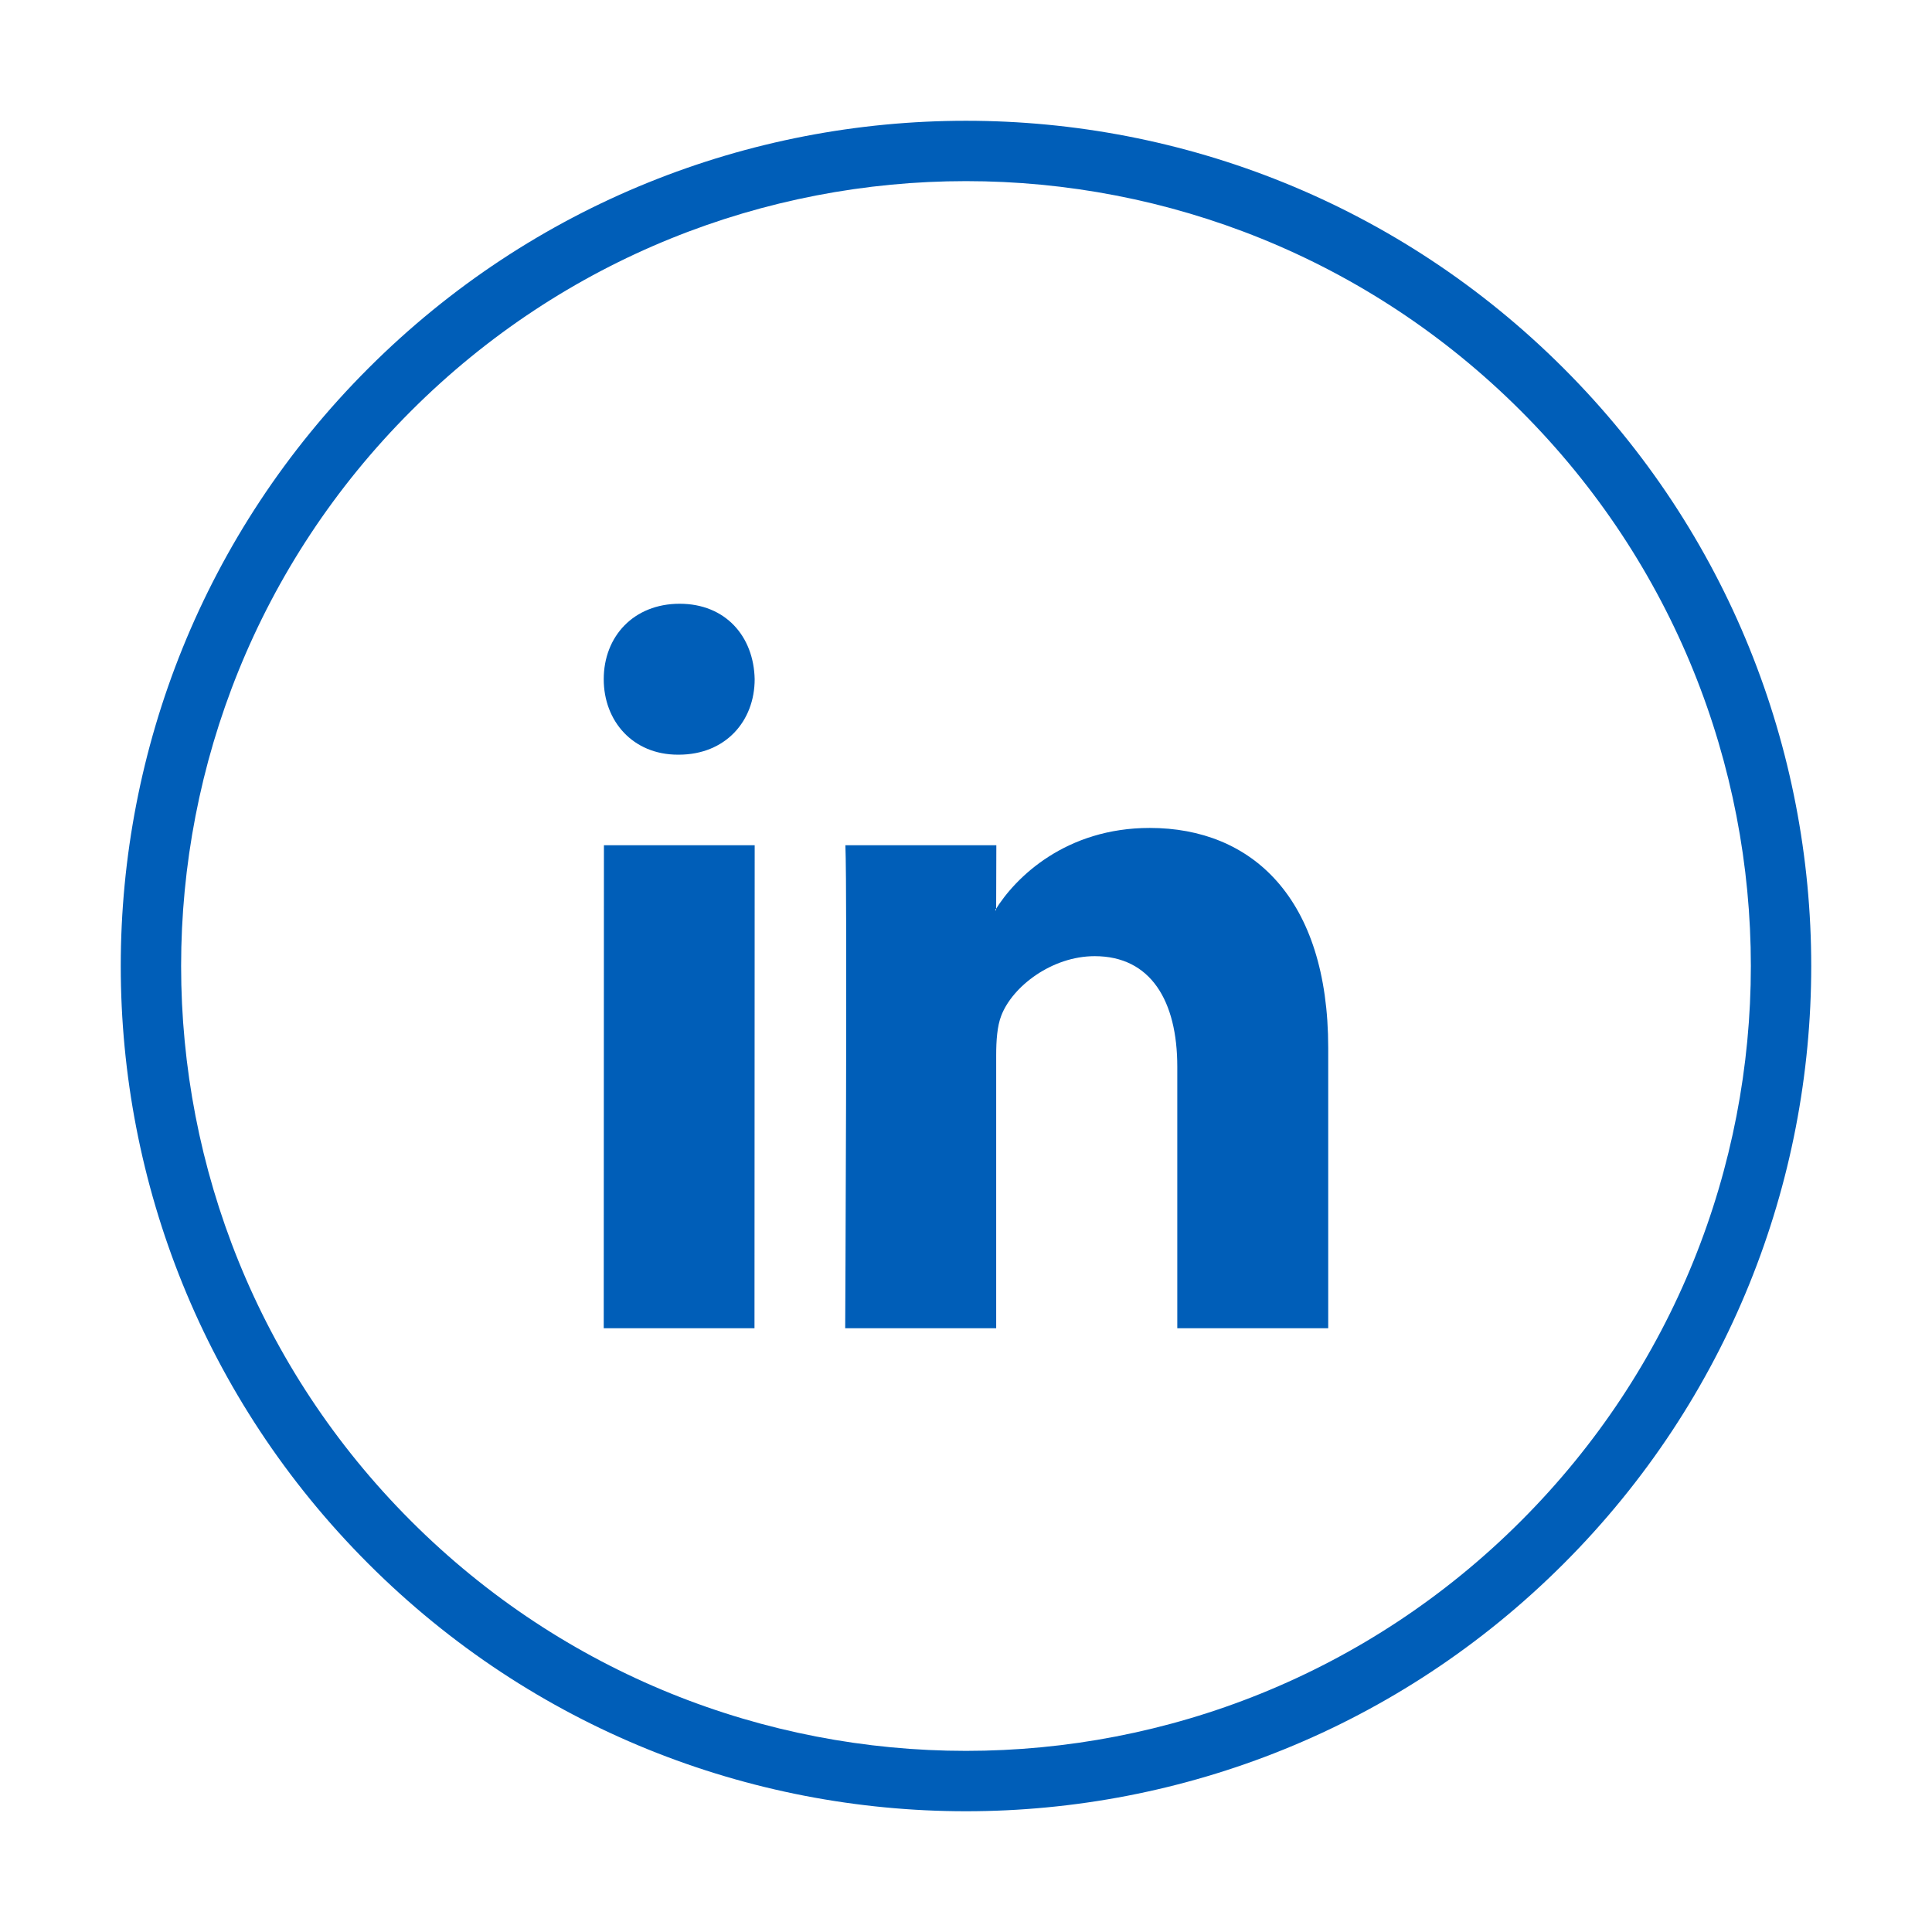 <?xml version="1.0" ?><!DOCTYPE svg  PUBLIC '-//W3C//DTD SVG 1.1//EN'  'http://www.w3.org/Graphics/SVG/1.1/DTD/svg11.dtd'><svg height="100mm" style="shape-rendering:geometricPrecision; text-rendering:geometricPrecision; image-rendering:optimizeQuality; fill-rule:evenodd; clip-rule:evenodd" viewBox="0 0 100 100" width="100mm" xml:space="preserve" xmlns="http://www.w3.org/2000/svg" xmlns:xlink="http://www.w3.org/1999/xlink"><defs><style type="text/css">
   <![CDATA[
    .fil0 {fill:#005EB8}
   ]]>
  </style></defs><g id="Ebene_x0020_1"><path class="fil0" d="M19.064 80.936c-17.085,-17.085 -17.085,-44.786 0,-61.871 17.085,-17.085 44.786,-17.085 61.871,0 17.085,17.085 17.085,44.786 -0,61.871 -17.085,17.085 -44.786,17.085 -61.871,0zm2.209 -2.21c-15.865,-15.865 -15.865,-41.587 0,-57.452 15.865,-15.865 41.587,-15.865 57.452,0 15.865,15.865 15.865,41.587 0,57.452 -15.865,15.865 -41.587,15.865 -57.452,0zm17.779 -9.976l0.01 -25 -7.803 0 -0.01 25 7.803 0zm-3.92 -29.688c2.421,0 3.929,-1.737 3.929,-3.906 -0.045,-2.218 -1.508,-3.906 -3.883,-3.906 -2.376,0 -3.929,1.688 -3.929,3.906 0,2.169 1.507,3.906 3.838,3.906l0.045 0zm8.617 29.688l7.813 0 0 -14.13c0,-0.756 0.052,-1.512 0.264,-2.052 0.58,-1.512 2.62,-3.077 4.836,-3.077 2.904,0 4.274,2.321 4.274,5.722l0 13.537 7.812 -0 0 -14.508c0,-7.772 -3.958,-11.388 -9.237,-11.388 -4.328,-0 -6.948,2.536 -8.004,4.263l0.053 0 0.01 -3.367 -7.813 0c0.105,2.374 -0.01,25 -0.01,25l0 0z"/></g></svg>